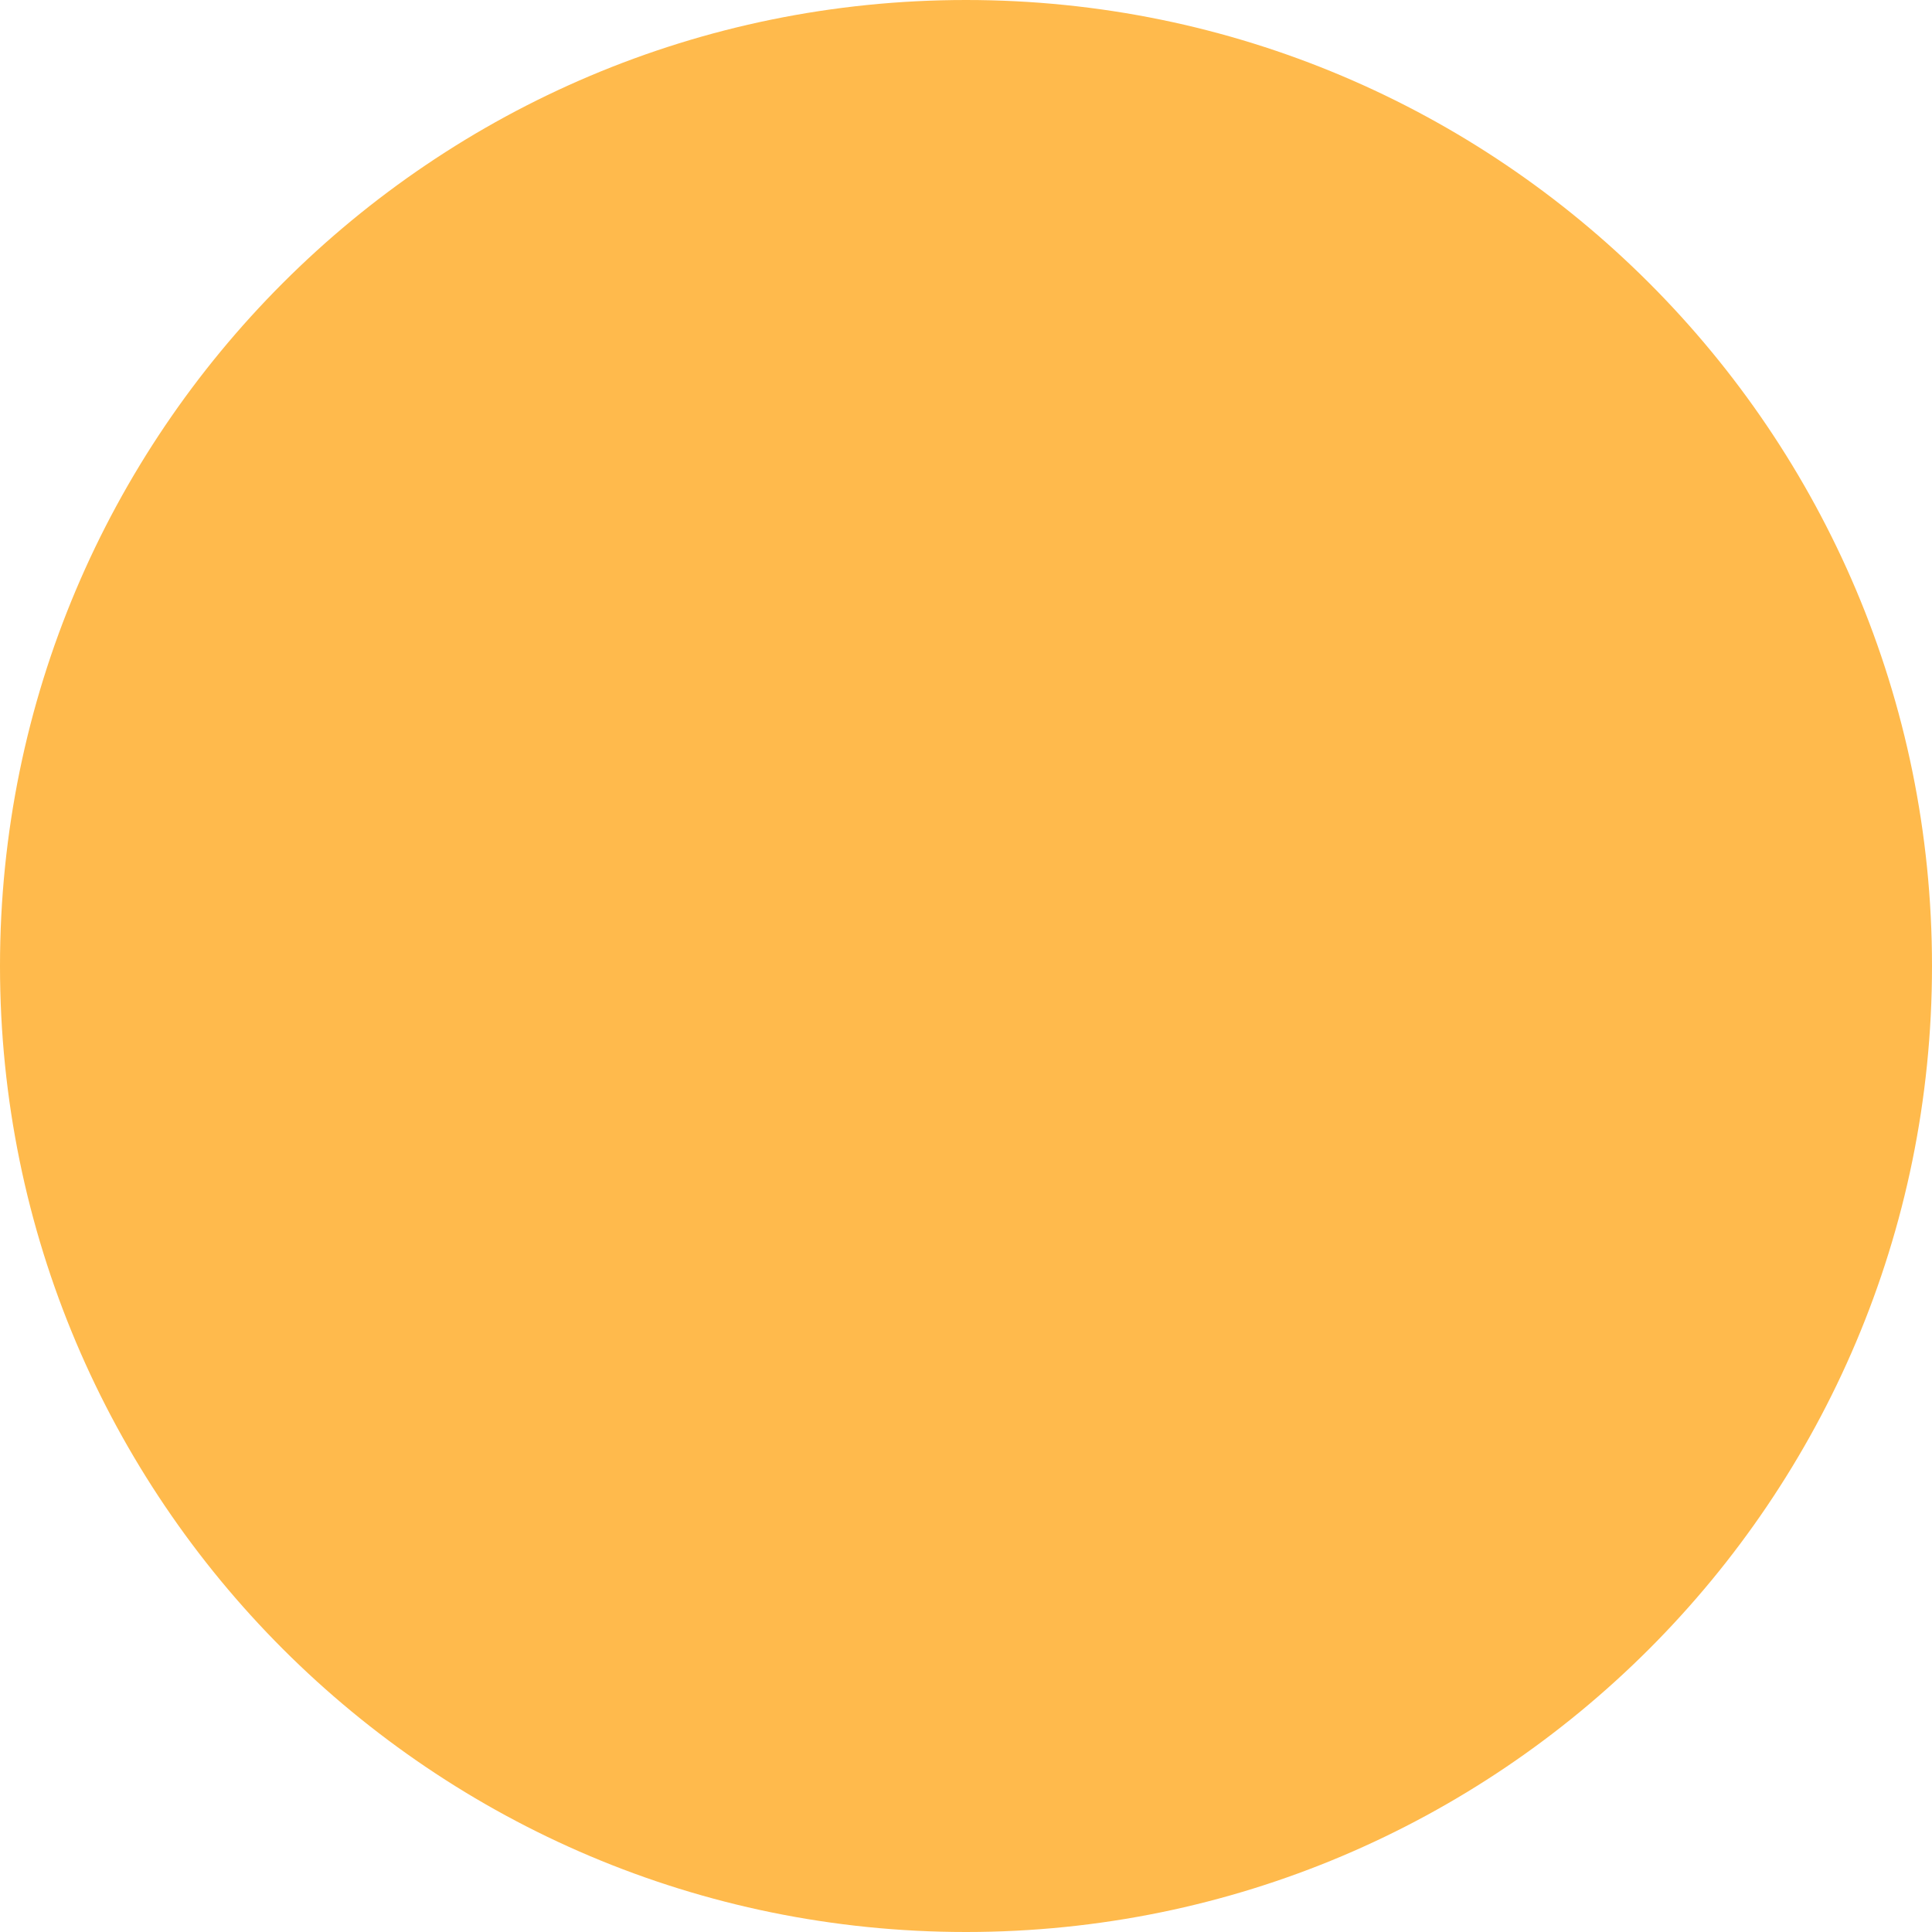 <?xml version="1.0" encoding="UTF-8"?><svg xmlns="http://www.w3.org/2000/svg" id="Layer_1_copy685d80fd21c64" data-name="Layer 1 copy" viewBox="0 0 540 540" aria-hidden="true" width="540px" height="540px">
  <defs><linearGradient class="cerosgradient" data-cerosgradient="true" id="CerosGradient_id311dab88b" gradientUnits="userSpaceOnUse" x1="50%" y1="100%" x2="50%" y2="0%"><stop offset="0%" stop-color="#d1d1d1"/><stop offset="100%" stop-color="#d1d1d1"/></linearGradient><linearGradient/>
    <style>
      .cls-1-685d80fd21c64{
        fill: #ffba4c;
        fill-rule: evenodd;
      }
    </style>
  </defs>
  <path class="cls-1-685d80fd21c64" d="M270,0c149.12,0,270,120.88,270,270s-120.88,270-270,270S0,419.12,0,270,120.88,0,270,0h0Z"/>
</svg>
